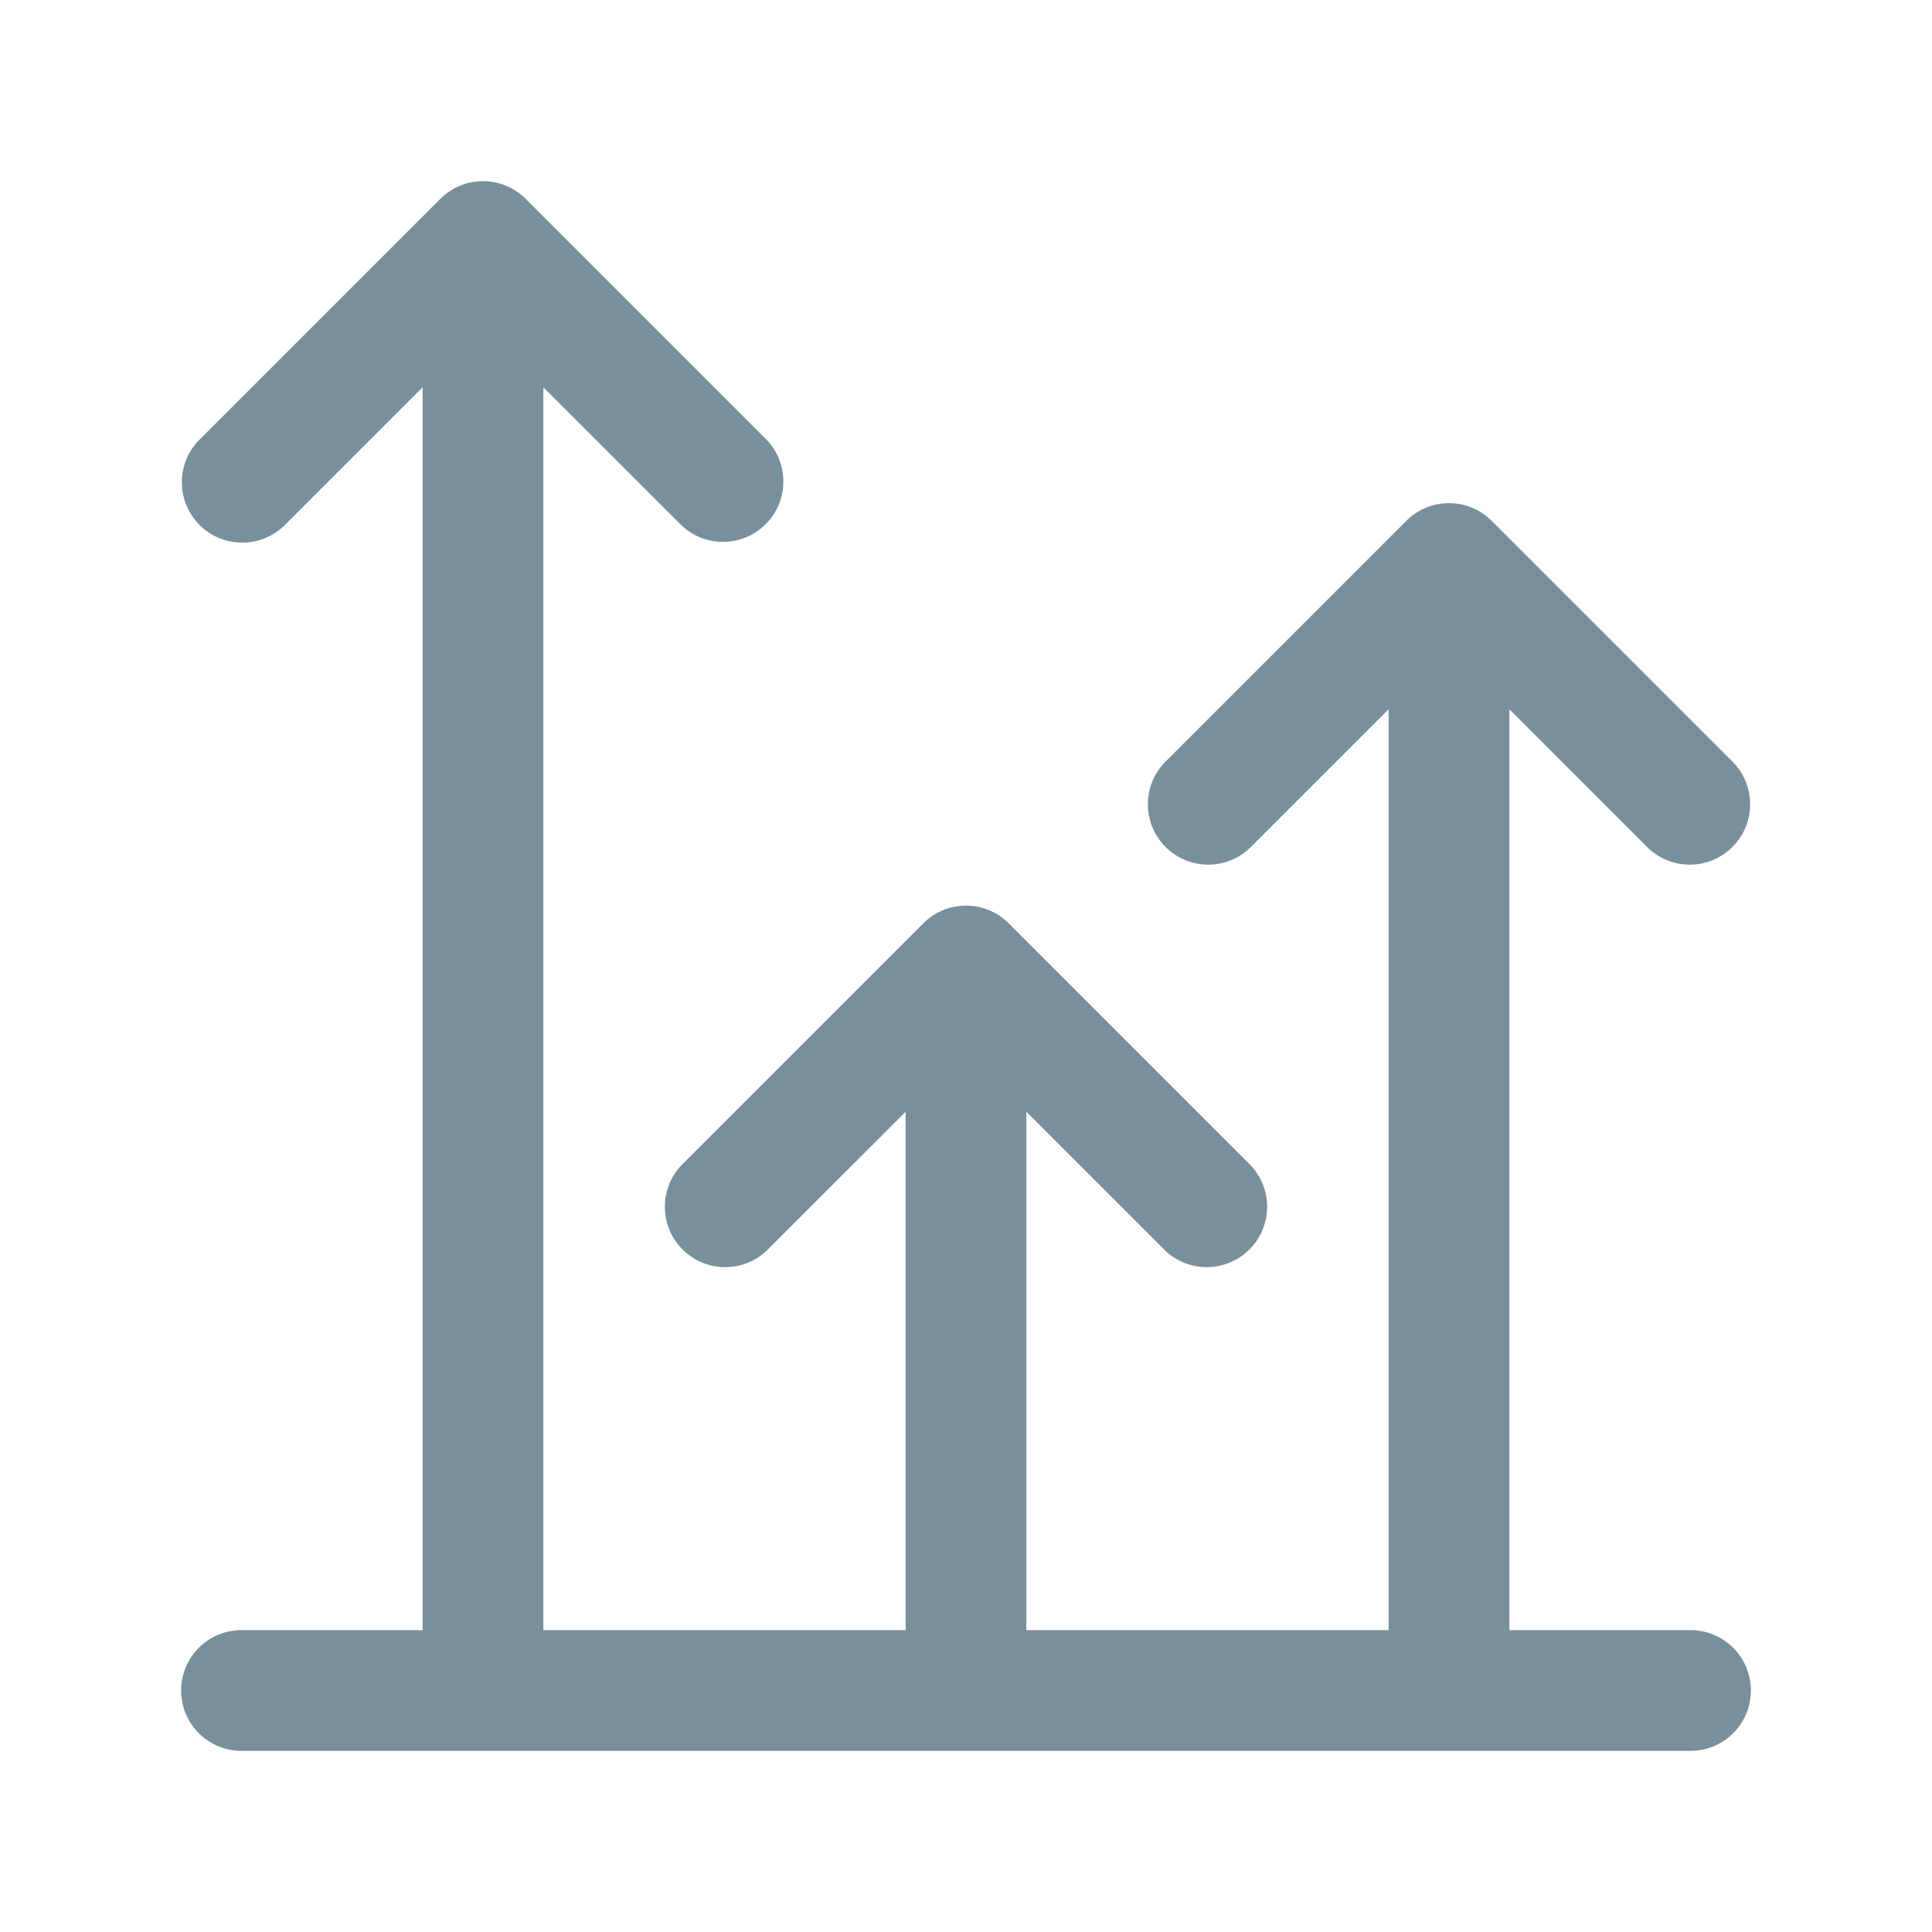 <svg width="48" height="48" viewBox="0 0 48 48" fill="none" xmlns="http://www.w3.org/2000/svg"><path fill-rule="evenodd" clip-rule="evenodd" d="M10.94 4.94a1.5 1.5 0 0 1 2.12 0l6 6a1.5 1.5 0 0 1-2.12 2.12L13.5 9.622V40.5h9V27.621l-3.44 3.44a1.5 1.5 0 0 1-2.12-2.122l6-6a1.5 1.5 0 0 1 2.12 0l6 6a1.5 1.5 0 0 1-2.12 2.122l-3.44-3.44V40.5h9V17.621l-3.44 3.44a1.5 1.5 0 0 1-2.12-2.122l6-6a1.5 1.5 0 0 1 2.12 0l6 6a1.5 1.5 0 0 1-2.12 2.122l-3.44-3.44V40.5H42a1.5 1.5 0 0 1 0 3H6a1.5 1.5 0 0 1 0-3h4.5V9.621l-3.44 3.44a1.5 1.5 0 0 1-2.12-2.122l6-6z" fill="#78909C"/></svg>